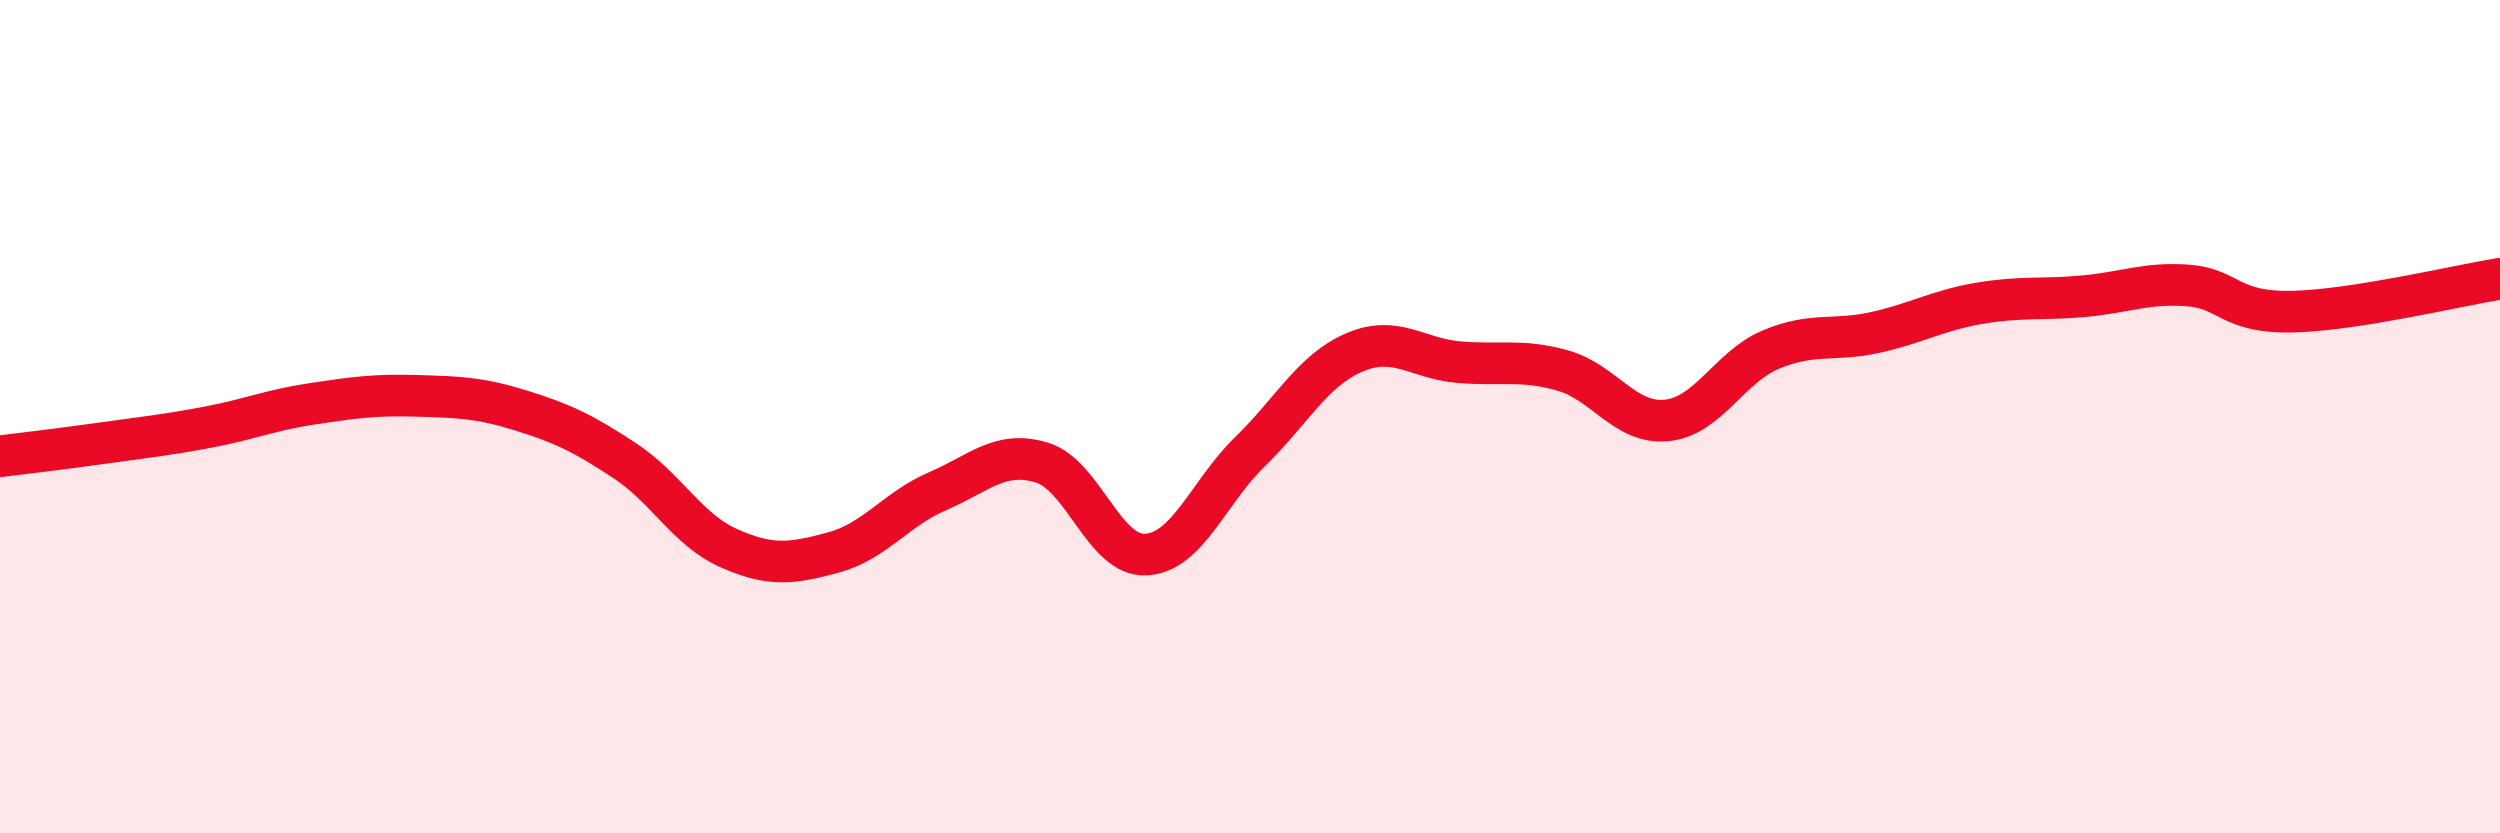 
    <svg width="60" height="20" viewBox="0 0 60 20" xmlns="http://www.w3.org/2000/svg">
      <path
        d="M 0,10.95 C 0.5,10.89 1.5,10.77 2.5,10.63 C 3.5,10.49 4,10.44 5,10.25 C 6,10.06 6.5,9.84 7.5,9.69 C 8.5,9.54 9,9.47 10,9.5 C 11,9.53 11.5,9.54 12.5,9.85 C 13.5,10.16 14,10.4 15,11.06 C 16,11.72 16.5,12.72 17.5,13.16 C 18.5,13.6 19,13.53 20,13.26 C 21,12.99 21.5,12.22 22.5,11.79 C 23.5,11.36 24,10.8 25,11.1 C 26,11.4 26.5,13.36 27.5,13.31 C 28.5,13.26 29,11.81 30,10.84 C 31,9.87 31.5,8.89 32.5,8.46 C 33.5,8.03 34,8.6 35,8.69 C 36,8.78 36.5,8.61 37.5,8.89 C 38.5,9.17 39,10.19 40,10.09 C 41,9.99 41.5,8.81 42.5,8.39 C 43.5,7.97 44,8.2 45,7.98 C 46,7.76 46.5,7.45 47.5,7.28 C 48.5,7.11 49,7.2 50,7.11 C 51,7.02 51.5,6.78 52.5,6.85 C 53.5,6.92 53.5,7.51 55,7.48 C 56.5,7.45 59,6.85 60,6.69L60 20L0 20Z"
        fill="#EB0A25"
        opacity="0.1"
        stroke-linecap="round"
        stroke-linejoin="round"
      />
      <path
        d="M 0,10.95 C 0.5,10.89 1.5,10.77 2.5,10.63 C 3.5,10.49 4,10.44 5,10.25 C 6,10.06 6.5,9.84 7.5,9.69 C 8.5,9.54 9,9.47 10,9.5 C 11,9.53 11.5,9.54 12.5,9.85 C 13.5,10.16 14,10.4 15,11.06 C 16,11.72 16.5,12.72 17.5,13.16 C 18.5,13.6 19,13.53 20,13.26 C 21,12.99 21.5,12.22 22.5,11.79 C 23.5,11.36 24,10.8 25,11.1 C 26,11.4 26.5,13.36 27.5,13.31 C 28.5,13.26 29,11.81 30,10.84 C 31,9.87 31.5,8.89 32.5,8.46 C 33.5,8.03 34,8.6 35,8.69 C 36,8.78 36.5,8.61 37.5,8.89 C 38.5,9.17 39,10.19 40,10.09 C 41,9.99 41.5,8.81 42.5,8.39 C 43.5,7.97 44,8.2 45,7.98 C 46,7.76 46.5,7.45 47.5,7.28 C 48.5,7.11 49,7.2 50,7.11 C 51,7.02 51.5,6.78 52.5,6.85 C 53.5,6.92 53.5,7.51 55,7.48 C 56.5,7.45 59,6.85 60,6.69"
        stroke="#EB0A25"
        stroke-width="1"
        fill="none"
        stroke-linecap="round"
        stroke-linejoin="round"
      />
    </svg>
  